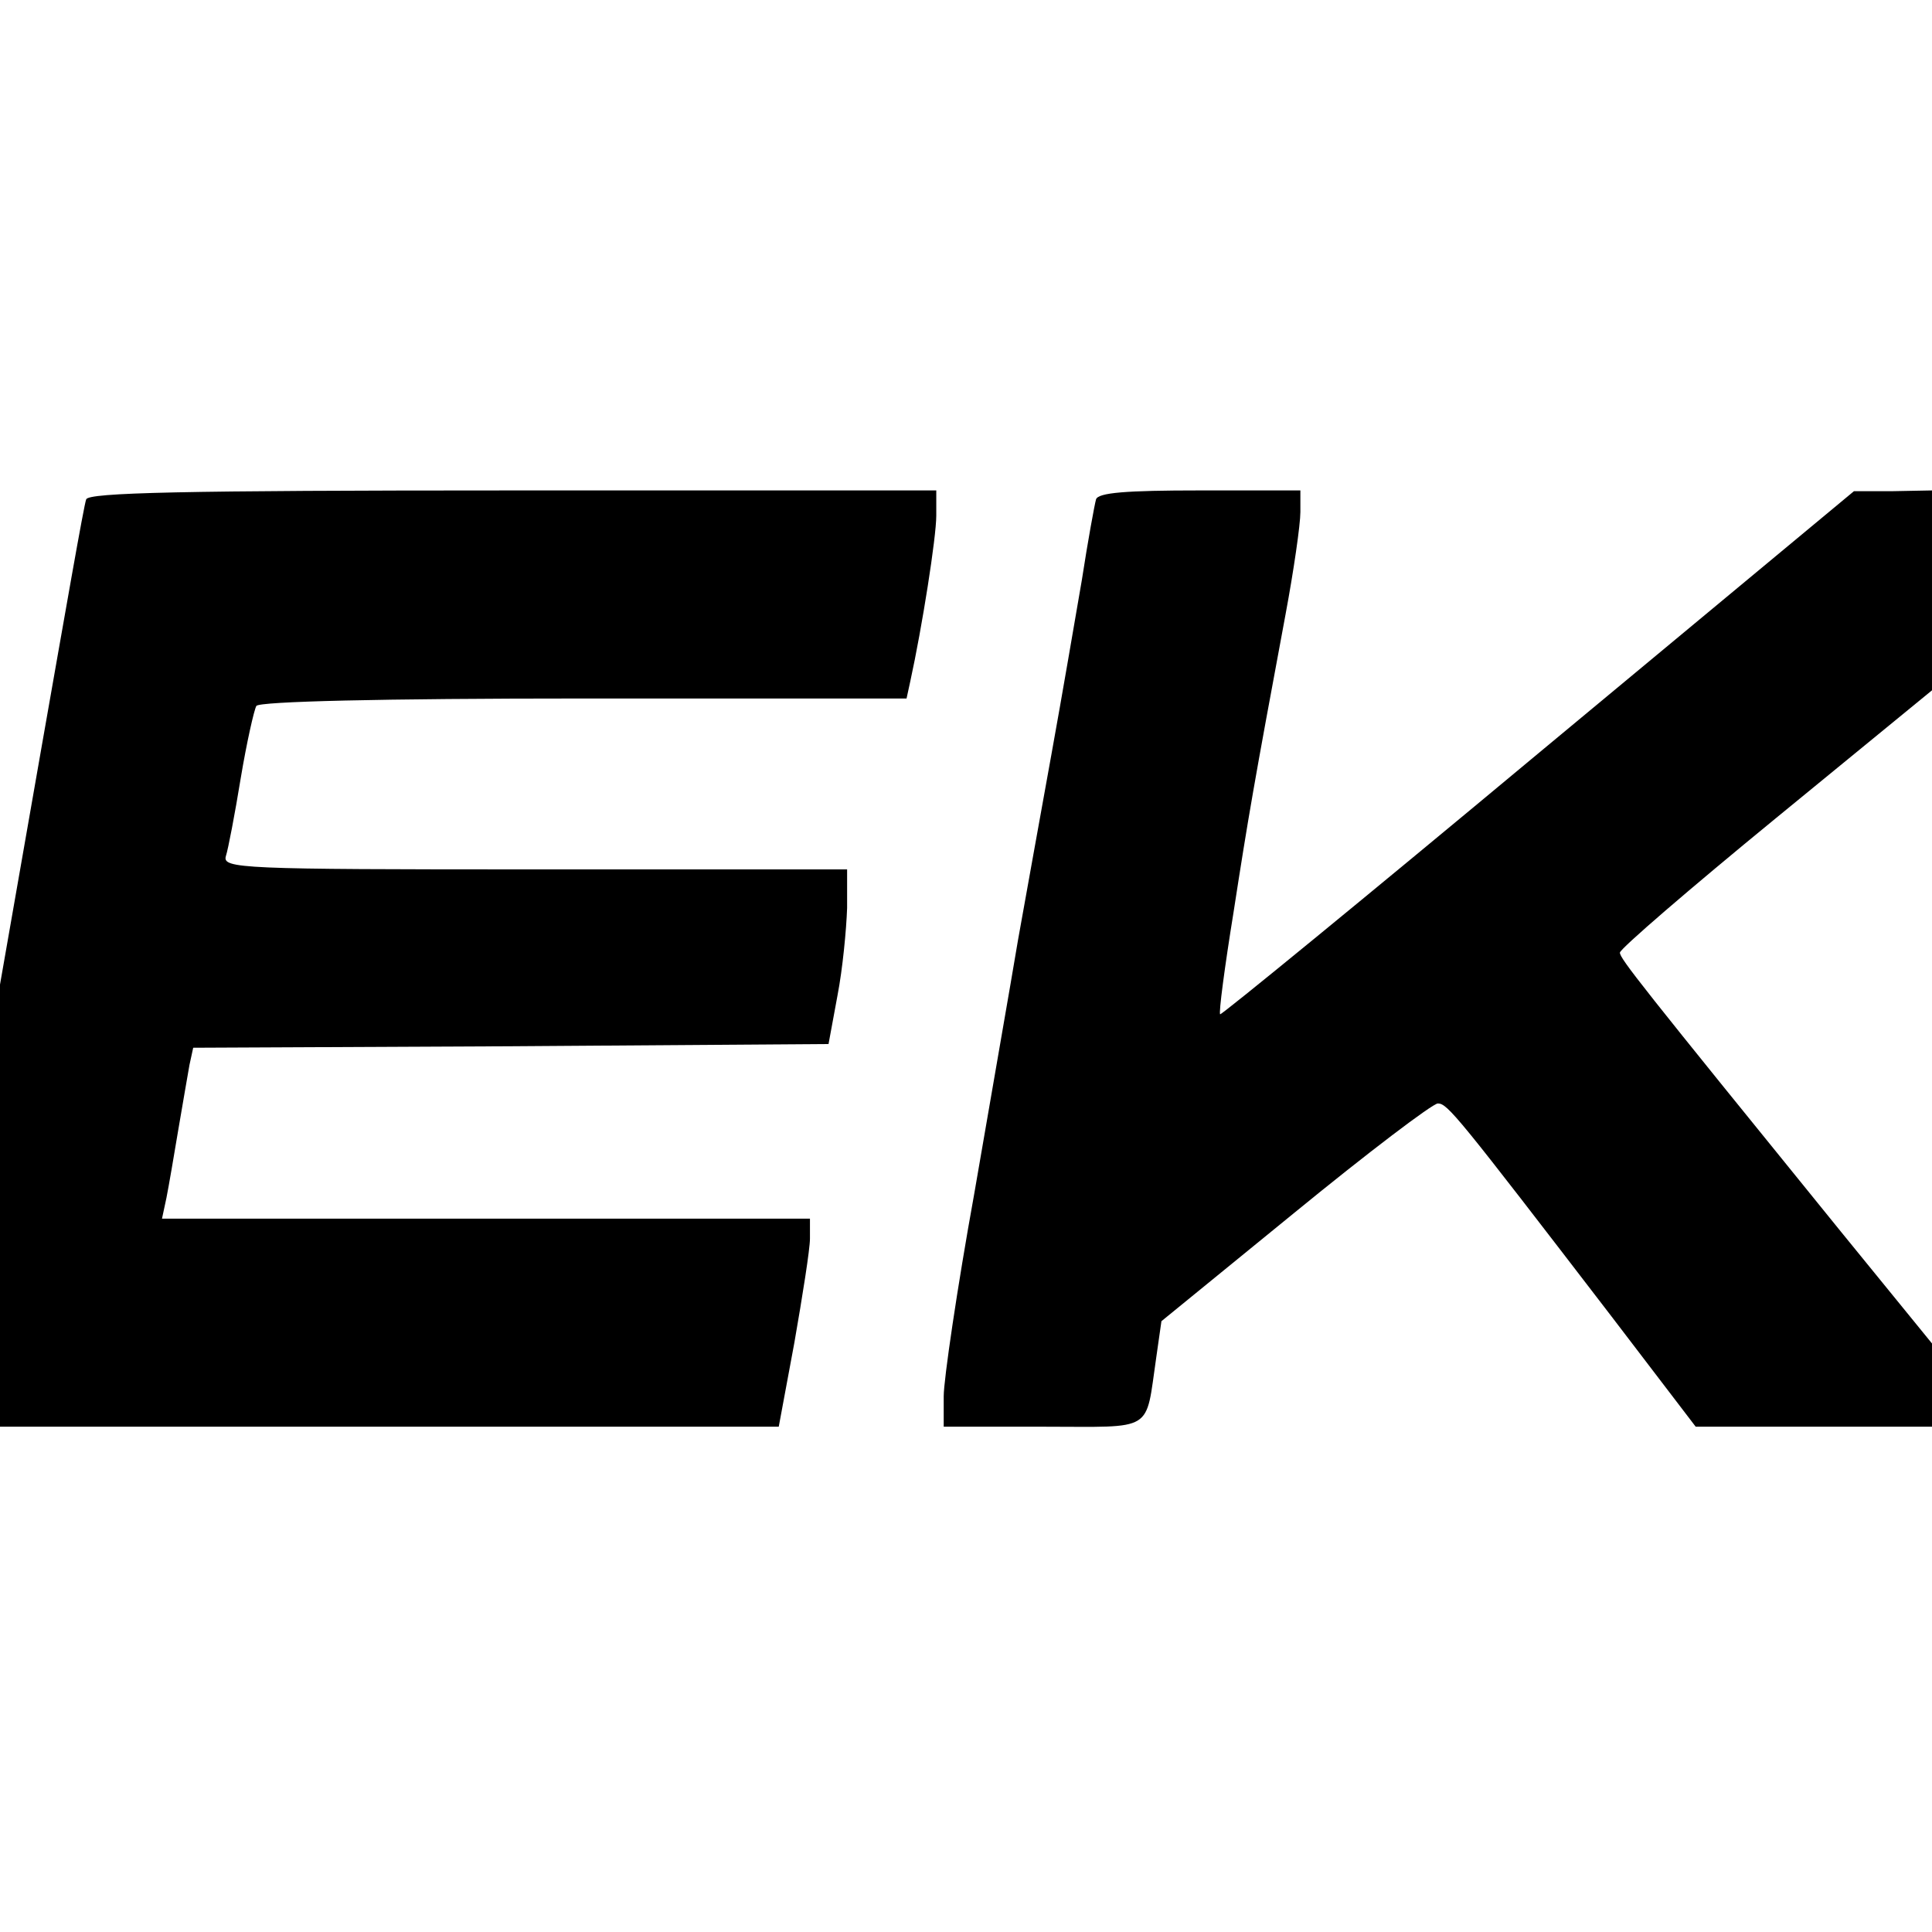 <?xml version="1.0" standalone="no"?>
<!DOCTYPE svg PUBLIC "-//W3C//DTD SVG 20010904//EN"
 "http://www.w3.org/TR/2001/REC-SVG-20010904/DTD/svg10.dtd">
<svg version="1.0" xmlns="http://www.w3.org/2000/svg"
 width="260pt" height="260pt" viewBox="0 0 260 260"
 preserveAspectRatio="xMidYMid meet">
<g transform="translate(0,260) scale(0.1,-0.1)"
fill="#000000" stroke="none">
<path d="M116 1928 c-3 -7 -29 -157 -60 -333 l-56 -320 0 -297 0 -298 524 0
524 0 21 113 c11 63 21 126 21 140 l0 27 -436 0 -436 0 6 28 c3 15 10 56 16
92 6 36 13 75 15 87 l5 23 428 2 427 3 12 65 c7 36 12 89 13 118 l0 52 -421 0
c-396 0 -420 1 -415 18 3 9 12 56 20 105 8 48 18 92 21 97 4 6 168 10 440 10
l435 0 5 23 c16 73 35 194 35 223 l0 34 -570 0 c-448 0 -571 -3 -574 -12z"/>
<path d="M1475 1928 c-2 -7 -11 -56 -19 -108 -9 -52 -27 -158 -41 -235 -14
-77 -34 -189 -45 -250 -10 -60 -37 -214 -59 -342 -23 -127 -41 -250 -41 -272
l0 -41 134 0 c151 0 137 -9 152 93 l7 49 179 146 c99 81 186 147 193 147 13 0
26 -16 234 -287 l113 -148 159 0 159 0 0 56 0 56 -123 151 c-271 334 -297 367
-297 375 0 5 94 86 210 181 l210 172 0 134 0 135 -52 -1 -53 0 -425 -353
c-234 -195 -426 -352 -428 -351 -2 2 6 63 18 137 20 129 27 170 70 401 11 59
20 121 20 138 l0 29 -135 0 c-100 0 -137 -3 -140 -12z"/>
</g>
</svg>
